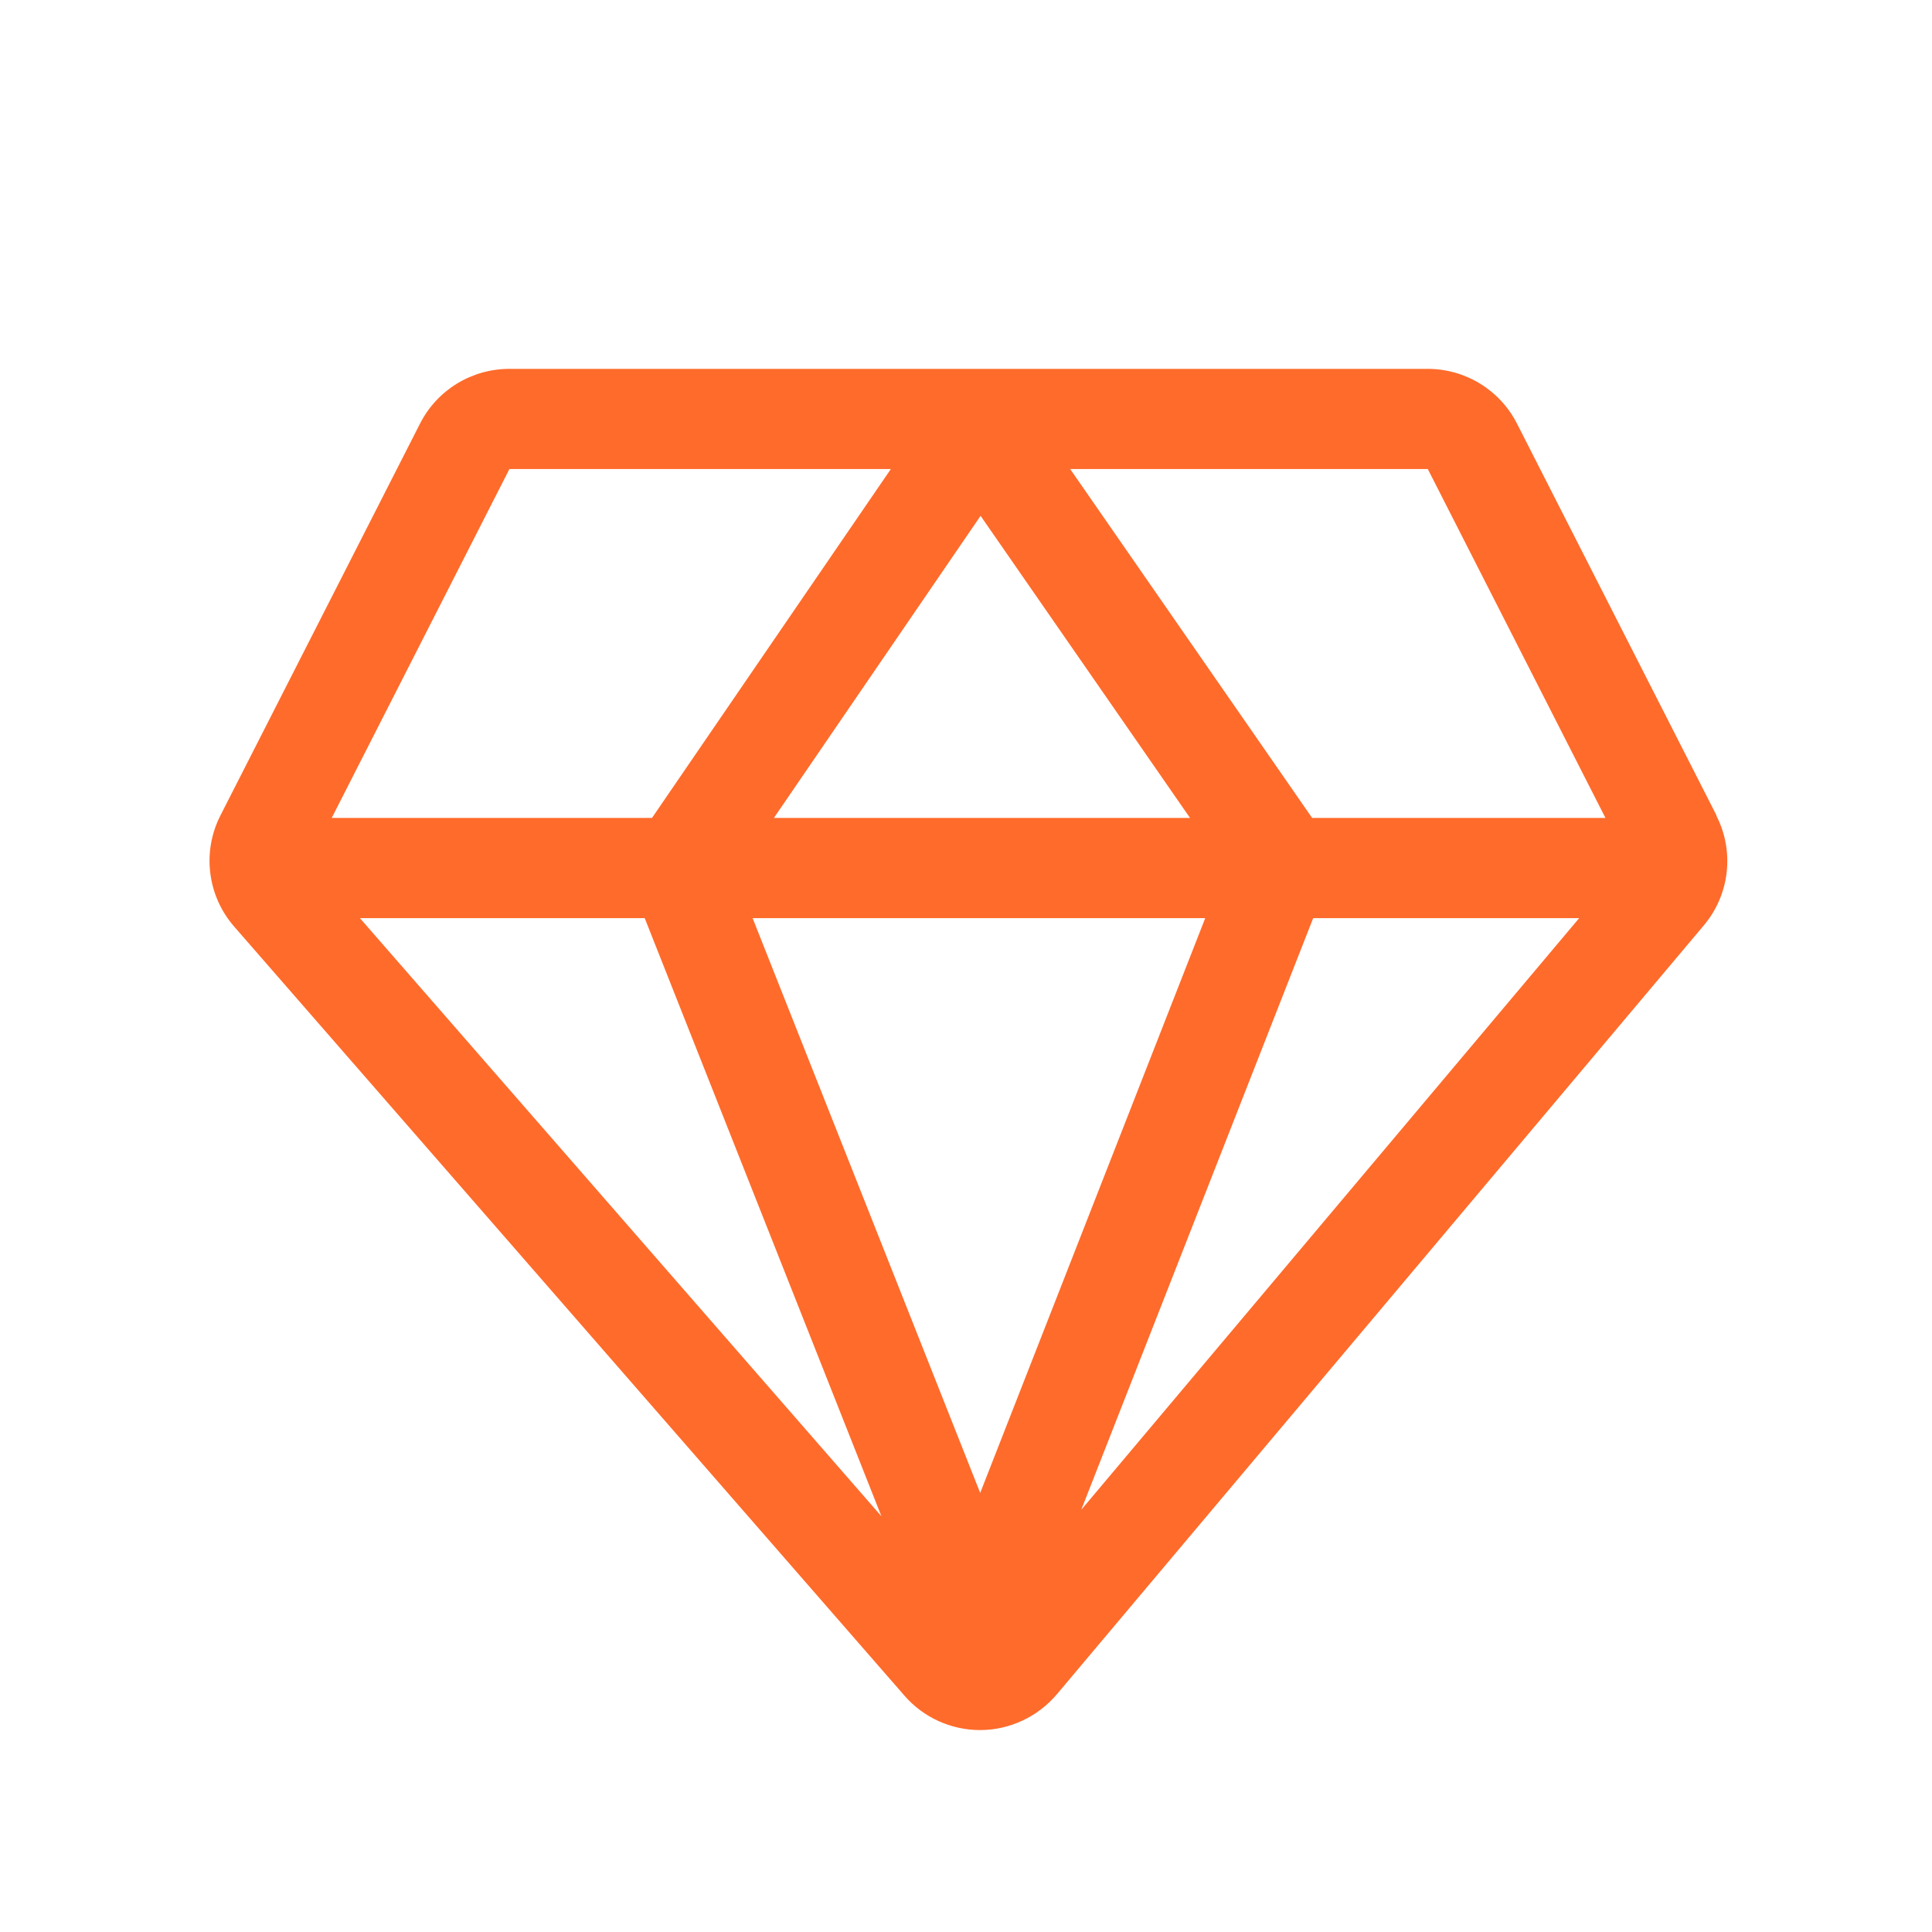 <svg width="40" height="40" viewBox="0 0 40 40" fill="none" xmlns="http://www.w3.org/2000/svg">
<path d="M35.539 16.883L31.407 8.769C31.052 8.073 30.339 7.637 29.557 7.637H10.547C9.764 7.637 9.051 8.073 8.697 8.769L4.564 16.883C4.18 17.635 4.292 18.547 4.85 19.186L18.725 35.106C19.118 35.56 19.693 35.819 20.289 35.819H20.307C20.912 35.815 21.487 35.542 21.88 35.08L35.275 19.16C35.811 18.525 35.915 17.626 35.535 16.887L35.539 16.883ZM13.348 19.009L18.249 31.393L7.452 19.009H13.348ZM24.953 19.009L20.294 30.909L15.582 19.009H24.953ZM16.023 16.934L20.302 10.68L24.638 16.934H16.023ZM27.184 19.009H32.695L22.386 31.259L27.188 19.009H27.184ZM33.239 16.934H27.166L22.157 9.711H29.561L33.239 16.934ZM10.547 9.711H18.444L13.499 16.934H6.868L10.547 9.711Z" fill="#FF6B2B"/>
</svg>
